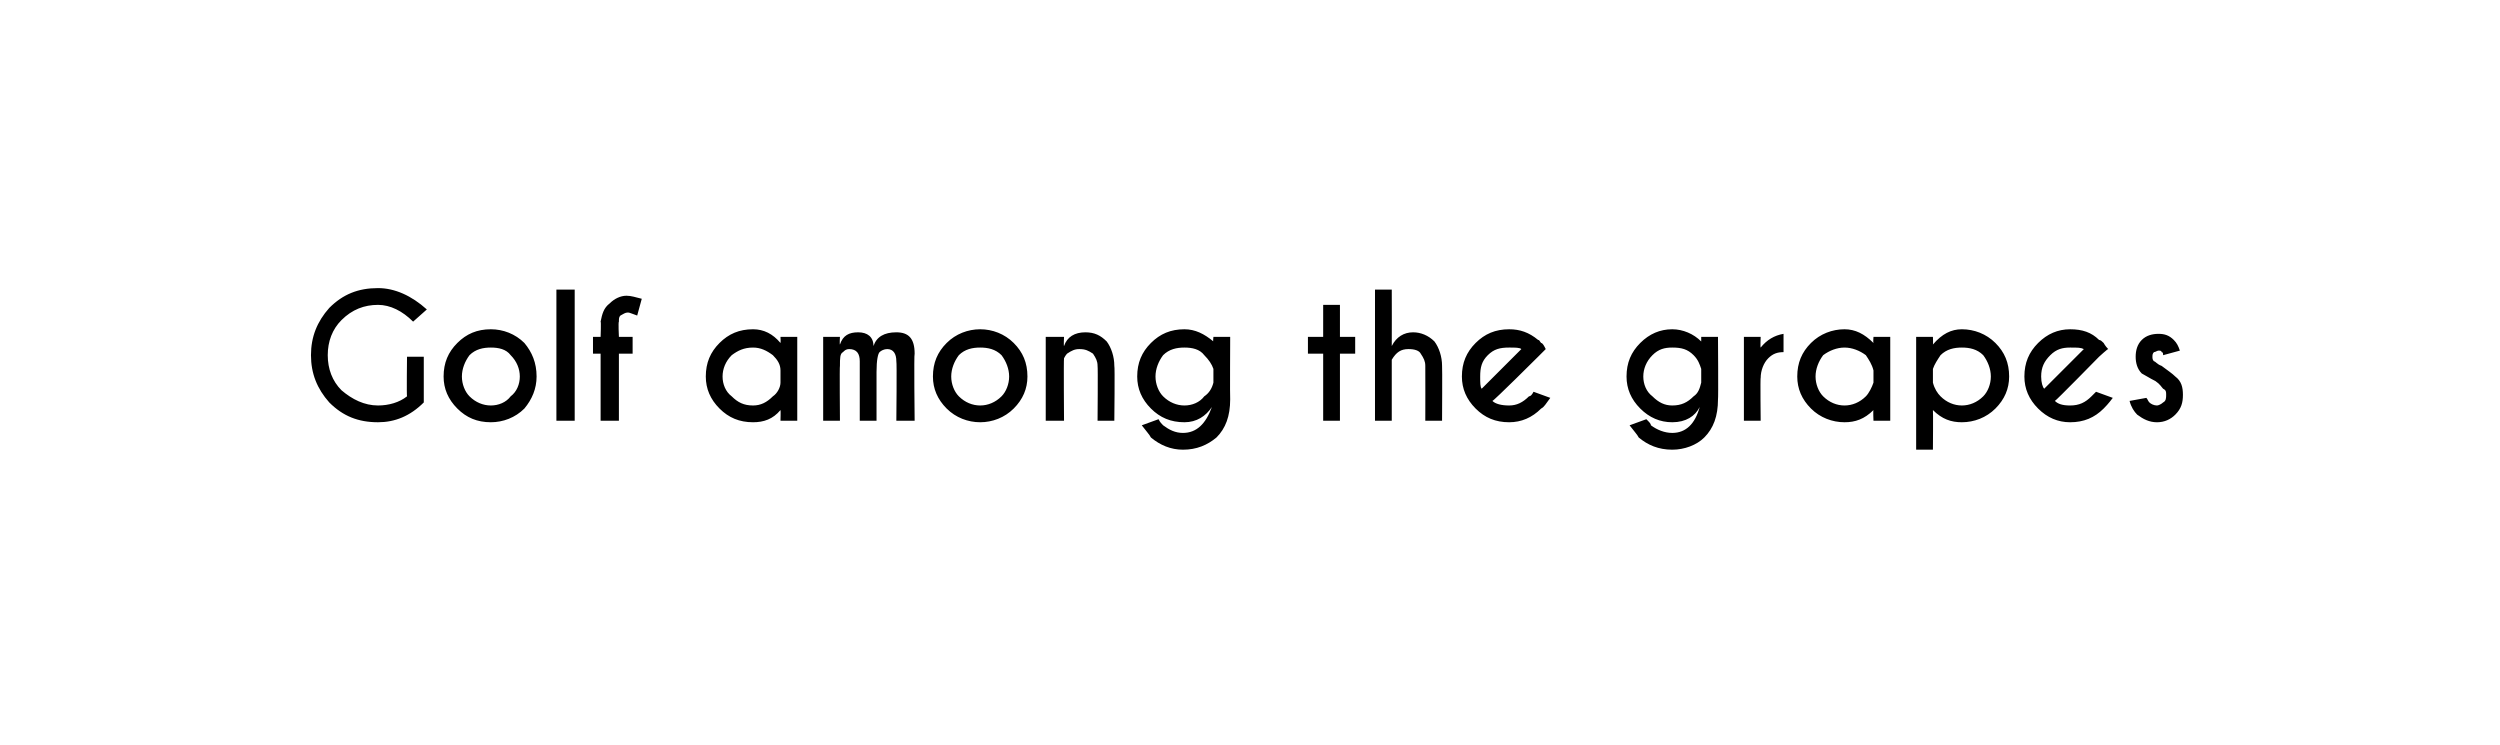 <?xml version="1.0" standalone="no"?><!DOCTYPE svg PUBLIC "-//W3C//DTD SVG 1.1//EN" "http://www.w3.org/Graphics/SVG/1.1/DTD/svg11.dtd"><svg xmlns="http://www.w3.org/2000/svg" version="1.1" width="164px" height="48.9px" viewBox="0 -3 164 48.9" style="top:-3px"><desc>Golf among the grapes</desc><defs/><g id="Polygon99248"><path d="m27.8 23.4c-.9.9-1.9 1.3-3 1.3c-1.3 0-2.3-.4-3.2-1.3c-.8-.9-1.2-1.9-1.2-3.1c0-1.2.4-2.2 1.2-3.1c.9-.9 1.9-1.3 3.2-1.3c1.1 0 2.2.5 3.2 1.4l-.9.8c-.7-.7-1.5-1.1-2.3-1.1c-.9 0-1.7.3-2.4 1c-.6.6-.9 1.4-.9 2.3c0 .9.3 1.7.9 2.3c.7.6 1.5 1 2.4 1c.7 0 1.4-.2 1.9-.6c-.03-.04 0-2.6 0-2.6h1.1v3zm4.4-4.8c.8 0 1.6.3 2.2.9c.5.6.8 1.3.8 2.2c0 .8-.3 1.5-.8 2.1c-.6.6-1.4.9-2.2.9c-.9 0-1.6-.3-2.2-.9c-.6-.6-.9-1.3-.9-2.1c0-.9.3-1.6.9-2.2c.6-.6 1.3-.9 2.2-.9zm0 1.2c-.5 0-1 .1-1.4.5c-.3.4-.5.9-.5 1.4c0 .5.2 1 .5 1.3c.4.4.9.6 1.4.6c.5 0 1-.2 1.3-.6c.4-.3.6-.8.6-1.3c0-.5-.2-1-.6-1.4c-.3-.4-.8-.5-1.3-.5zm5.5-3.8v8.6h-1.2V16h1.2zm2.9 4.2v4.4h-1.2v-4.4h-.5v-1.1h.5s.04-1.03 0-1c.1-.5.2-.9.6-1.2c.3-.3.7-.5 1.1-.5c.3 0 .6.1 1 .2l-.3 1.1c-.3-.1-.5-.2-.6-.2c-.2 0-.3.1-.5.2c-.1.1-.1.2-.1.4c-.05.01 0 1 0 1h.9v1.1h-.9zM50.7 23c.3-.2.5-.6.5-.9v-.8c0-.4-.2-.7-.5-1c-.4-.3-.8-.5-1.3-.5c-.6 0-1 .2-1.4.5c-.4.4-.6.9-.6 1.4c0 .5.2 1 .6 1.3c.4.4.8.6 1.4.6c.5 0 .9-.2 1.3-.6zm-1.3-4.4c.7 0 1.3.3 1.8.9c.02-.05 0-.4 0-.4h1.1v5.5h-1.1s.02-.69 0-.7c-.5.6-1.1.8-1.8.8c-.9 0-1.6-.3-2.2-.9c-.6-.6-.9-1.3-.9-2.1c0-.9.3-1.6.9-2.2c.6-.6 1.3-.9 2.2-.9zm4.6.5h1.1s-.03.48 0 .5c.2-.6.6-.8 1.2-.8c.6 0 1 .3 1 .9c.2-.6.7-.9 1.5-.9c.8 0 1.2.4 1.2 1.4c-.05-.01 0 4.4 0 4.4h-1.2s.04-3.89 0-3.9c0-.5-.2-.8-.6-.8c-.2 0-.4.1-.5.2c-.1.1-.2.5-.2 1.3v3.2h-1.1v-3.9c0-.5-.2-.8-.7-.8c-.2 0-.3.1-.4.2c-.2.1-.2.4-.2.9c-.03-.04 0 3.6 0 3.6H54v-5.5zm10.3-.5c.8 0 1.6.3 2.2.9c.6.6.9 1.3.9 2.2c0 .8-.3 1.5-.9 2.1c-.6.6-1.4.9-2.2.9c-.8 0-1.6-.3-2.2-.9c-.6-.6-.9-1.3-.9-2.1c0-.9.3-1.6.9-2.2c.6-.6 1.4-.9 2.2-.9zm0 1.2c-.5 0-1 .1-1.4.5c-.3.4-.5.9-.5 1.4c0 .5.2 1 .5 1.3c.4.4.9.6 1.4.6c.5 0 1-.2 1.4-.6c.3-.3.5-.8.5-1.3c0-.5-.2-1-.5-1.4c-.4-.4-.9-.5-1.4-.5zm5.7.4c-.1.1-.2.3-.2.3c-.03.05 0 4.1 0 4.1h-1.2v-5.5h1.2s-.03.61 0 .6c.2-.6.7-.9 1.4-.9c.6 0 1 .2 1.4.6c.3.4.5 1 .5 1.6c.04 0 0 3.6 0 3.6H72s.03-3.56 0-3.6c0-.3-.1-.5-.3-.8c-.3-.2-.5-.3-.9-.3c-.3 0-.5.1-.8.3zm9.6 1c-.1-.3-.3-.6-.6-.9c-.3-.4-.8-.5-1.3-.5c-.5 0-1 .1-1.4.5c-.3.4-.5.9-.5 1.4c0 .5.2 1 .5 1.3c.4.4.9.6 1.4.6c.5 0 1-.2 1.3-.6c.3-.2.5-.5.6-.9v-.9zm-1.9-2.6c.7 0 1.3.3 1.9.8c-.04.05 0-.3 0-.3h1.1s-.02 4.08 0 4.1c0 1.1-.3 1.9-.9 2.5c-.6.5-1.3.8-2.2.8c-.8 0-1.5-.3-2.1-.8c-.1-.2-.3-.4-.6-.8l1.1-.4c.1.2.2.3.3.4c.4.3.8.5 1.3.5c.9 0 1.5-.6 1.9-1.7c-.4.6-1 1-1.8 1c-.9 0-1.6-.3-2.2-.9c-.6-.6-.9-1.3-.9-2.1c0-.9.3-1.6.9-2.2c.6-.6 1.3-.9 2.2-.9zm9.1.5V17h1.1v2.1h1v1.1h-1v4.4h-1.1v-4.4h-1v-1.1h1zm3.4-3.1h1.1s.01 3.66 0 3.7c.3-.6.8-.9 1.4-.9c.5 0 1 .2 1.4.6c.3.4.5 1 .5 1.6c.02 0 0 3.6 0 3.6h-1.1s.01-3.56 0-3.6c0-.3-.1-.5-.3-.8c-.1-.2-.4-.3-.8-.3c-.5 0-.8.2-1.1.7v4h-1.1V16zm7.7 7.3c.2.2.6.3 1.1.3c.5 0 .9-.2 1.3-.6c.1 0 .2-.1.3-.3l1.1.4c-.3.4-.4.6-.6.7c-.6.6-1.3.9-2.1.9c-.9 0-1.6-.3-2.2-.9c-.6-.6-.9-1.3-.9-2.1c0-.9.3-1.6.9-2.2c.6-.6 1.3-.9 2.2-.9c.7 0 1.3.2 1.9.7c.1 0 .1.1.2.2c.1 0 .2.2.3.4l-.5.5s-2.95 2.94-3 2.9zm1.9-3.4c-.1-.1-.4-.1-.8-.1c-.6 0-1 .1-1.4.5c-.4.4-.5.8-.5 1.4c0 .4 0 .7.1.8l2.6-2.6zm11.8 1.3c-.1-.3-.2-.6-.5-.9c-.4-.4-.8-.5-1.4-.5c-.5 0-.9.1-1.3.5c-.4.4-.6.9-.6 1.4c0 .5.2 1 .6 1.3c.4.4.8.6 1.3.6c.6 0 1-.2 1.4-.6c.3-.2.4-.5.5-.9v-.9zm-1.9-2.6c.7 0 1.4.3 1.9.8v-.3h1.1s.03 4.08 0 4.1c0 1.1-.3 1.9-.9 2.5c-.5.5-1.3.8-2.1.8c-.9 0-1.6-.3-2.2-.8c-.1-.2-.3-.4-.6-.8l1.1-.4c.2.2.3.3.3.4c.4.3.9.5 1.4.5c.9 0 1.5-.6 1.8-1.7c-.3.6-.9 1-1.8 1c-.8 0-1.5-.3-2.1-.9c-.6-.6-.9-1.3-.9-2.1c0-.9.3-1.6.9-2.2c.6-.6 1.3-.9 2.1-.9zm5.8 1.2c.4-.5.9-.8 1.5-.9v1.2c-.4 0-.7.1-1 .4c-.3.3-.5.8-.5 1.3c-.03-.05 0 2.8 0 2.8h-1.1v-5.5h1.1s-.03.71 0 .7zm6.9 3.2c.2-.2.4-.6.5-.9v-.8c-.1-.4-.3-.7-.5-1c-.4-.3-.9-.5-1.4-.5c-.5 0-1 .2-1.4.5c-.3.4-.5.9-.5 1.4c0 .5.2 1 .5 1.3c.4.4.9.6 1.4.6c.5 0 1-.2 1.4-.6zm-1.4-4.4c.7 0 1.3.3 1.9.9c-.03-.05 0-.4 0-.4h1.1v5.5h-1.1s-.03-.69 0-.7c-.6.6-1.2.8-1.9.8c-.8 0-1.6-.3-2.2-.9c-.6-.6-.9-1.3-.9-2.1c0-.9.3-1.6.9-2.2c.6-.6 1.4-.9 2.2-.9zm6.3 1.7c-.2.3-.4.6-.5.9v.9c.1.4.3.7.5.9c.4.4.9.6 1.4.6c.5 0 1-.2 1.4-.6c.3-.3.5-.8.5-1.3c0-.5-.2-1-.5-1.4c-.4-.4-.9-.5-1.4-.5c-.5 0-1 .1-1.4.5zm1.4 4.4c-.7 0-1.3-.2-1.9-.8c.02.01 0 2.6 0 2.6h-1.1v-7.4h1.1s.02.47 0 .5c.6-.7 1.2-1 1.9-1c.8 0 1.6.3 2.2.9c.6.6.9 1.3.9 2.2c0 .8-.3 1.5-.9 2.1c-.6.6-1.4.9-2.2.9zm6.1-1.4c.2.2.5.3 1 .3c.6 0 1-.2 1.4-.6l.3-.3l1.1.4c-.3.4-.5.6-.6.7c-.6.6-1.3.9-2.2.9c-.8 0-1.5-.3-2.1-.9c-.6-.6-.9-1.3-.9-2.1c0-.9.3-1.6.9-2.2c.6-.6 1.3-.9 2.1-.9c.8 0 1.4.2 1.9.7c.1 0 .2.1.3.2c0 0 .1.2.3.4c0-.05-.6.5-.6.5c0 0-2.88 2.94-2.9 2.9zm1.9-3.4c-.2-.1-.4-.1-.9-.1c-.5 0-.9.1-1.3.5c-.4.4-.6.8-.6 1.4c0 .4.1.7.2.8l2.6-2.6zm4.1 3.2c.1.1.1.2.2.3c.1.1.3.2.5.2c.1 0 .3-.1.4-.2c.2-.1.2-.3.2-.5c0-.2 0-.3-.2-.4c-.1-.1-.2-.3-.5-.5c-.4-.2-.7-.4-.9-.5c-.3-.3-.4-.7-.4-1.1c0-.4.1-.8.4-1.1c.3-.3.7-.4 1.1-.4c.4 0 .7.1 1 .4c.2.2.3.4.4.7l-1.1.3c0-.1 0-.2-.1-.2c0-.1-.1-.1-.2-.1c-.1 0-.2.1-.3.1c-.1.1-.1.2-.1.3c0 .1 0 .2.1.3c.1 0 .2.2.5.3c.4.3.7.5.9.7c.4.3.5.7.5 1.2c0 .5-.1.9-.5 1.3c-.3.3-.7.5-1.2.5c-.5 0-.9-.2-1.3-.5c-.2-.2-.4-.5-.5-.9l1.1-.2s.04-.04 0 0z" stroke="none" fill="#000"/></g></svg>